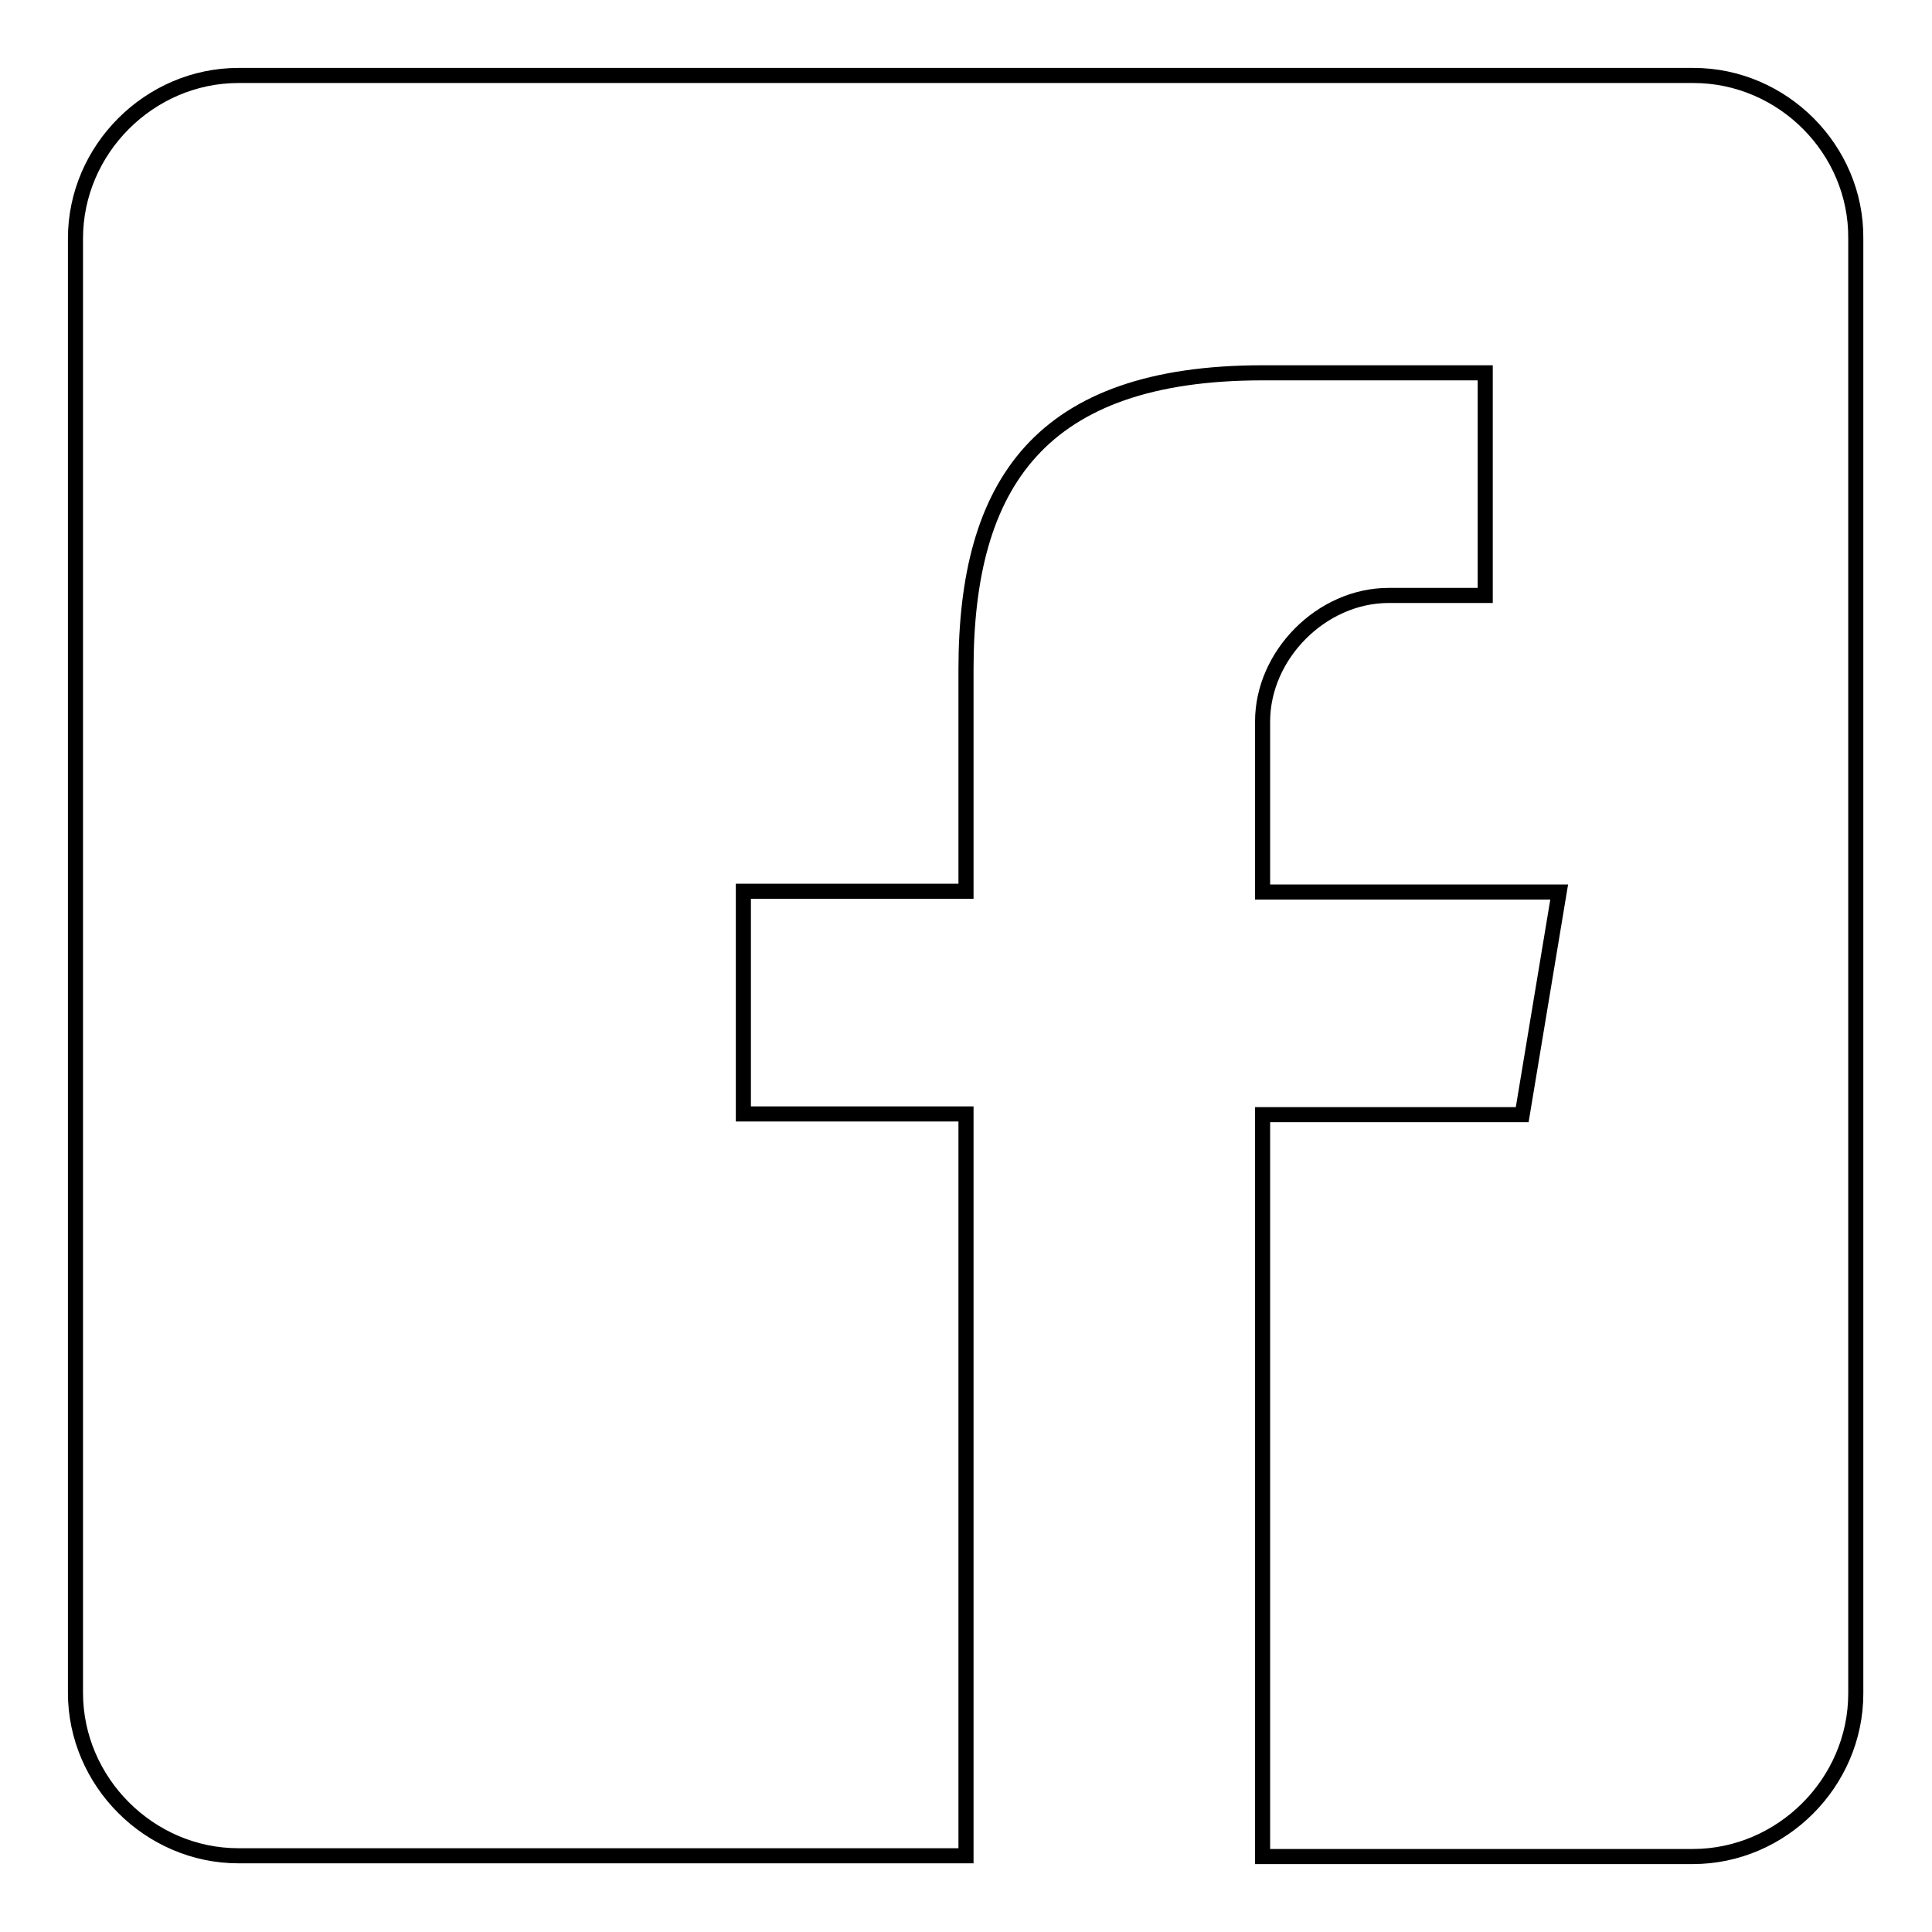 <?xml version="1.0" encoding="utf-8"?>
<!-- Svg Vector Icons : http://www.onlinewebfonts.com/icon -->
<!DOCTYPE svg PUBLIC "-//W3C//DTD SVG 1.1//EN" "http://www.w3.org/Graphics/SVG/1.1/DTD/svg11.dtd">
<svg version="1.1" xmlns="http://www.w3.org/2000/svg" xmlns:xlink="http://www.w3.org/1999/xlink" x="0px" y="0px" viewBox="0 0 256 256" enable-background="new 0 0 256 256" xml:space="preserve">
<g><g><path stroke-width="2" fill-opacity="0" stroke="#000000"  d="M224.4,10H31.6C19.8,10,10,19.8,10,31.6v192.7c0,11.8,9.8,21.6,21.6,21.6H128v-98.3H98.5v-29.5H128V88.7c0-24.6,9.8-39.3,39.3-39.3h29.5v29.5h-12.8c-8.9,0-16.7,7.9-16.7,16.7v22.6h39.3l-4.9,29.5h-34.4V246h57c11.8,0,21.6-9.8,21.6-21.6V31.6C246,19.8,236.2,10,224.4,10z"/></g></g>
</svg>